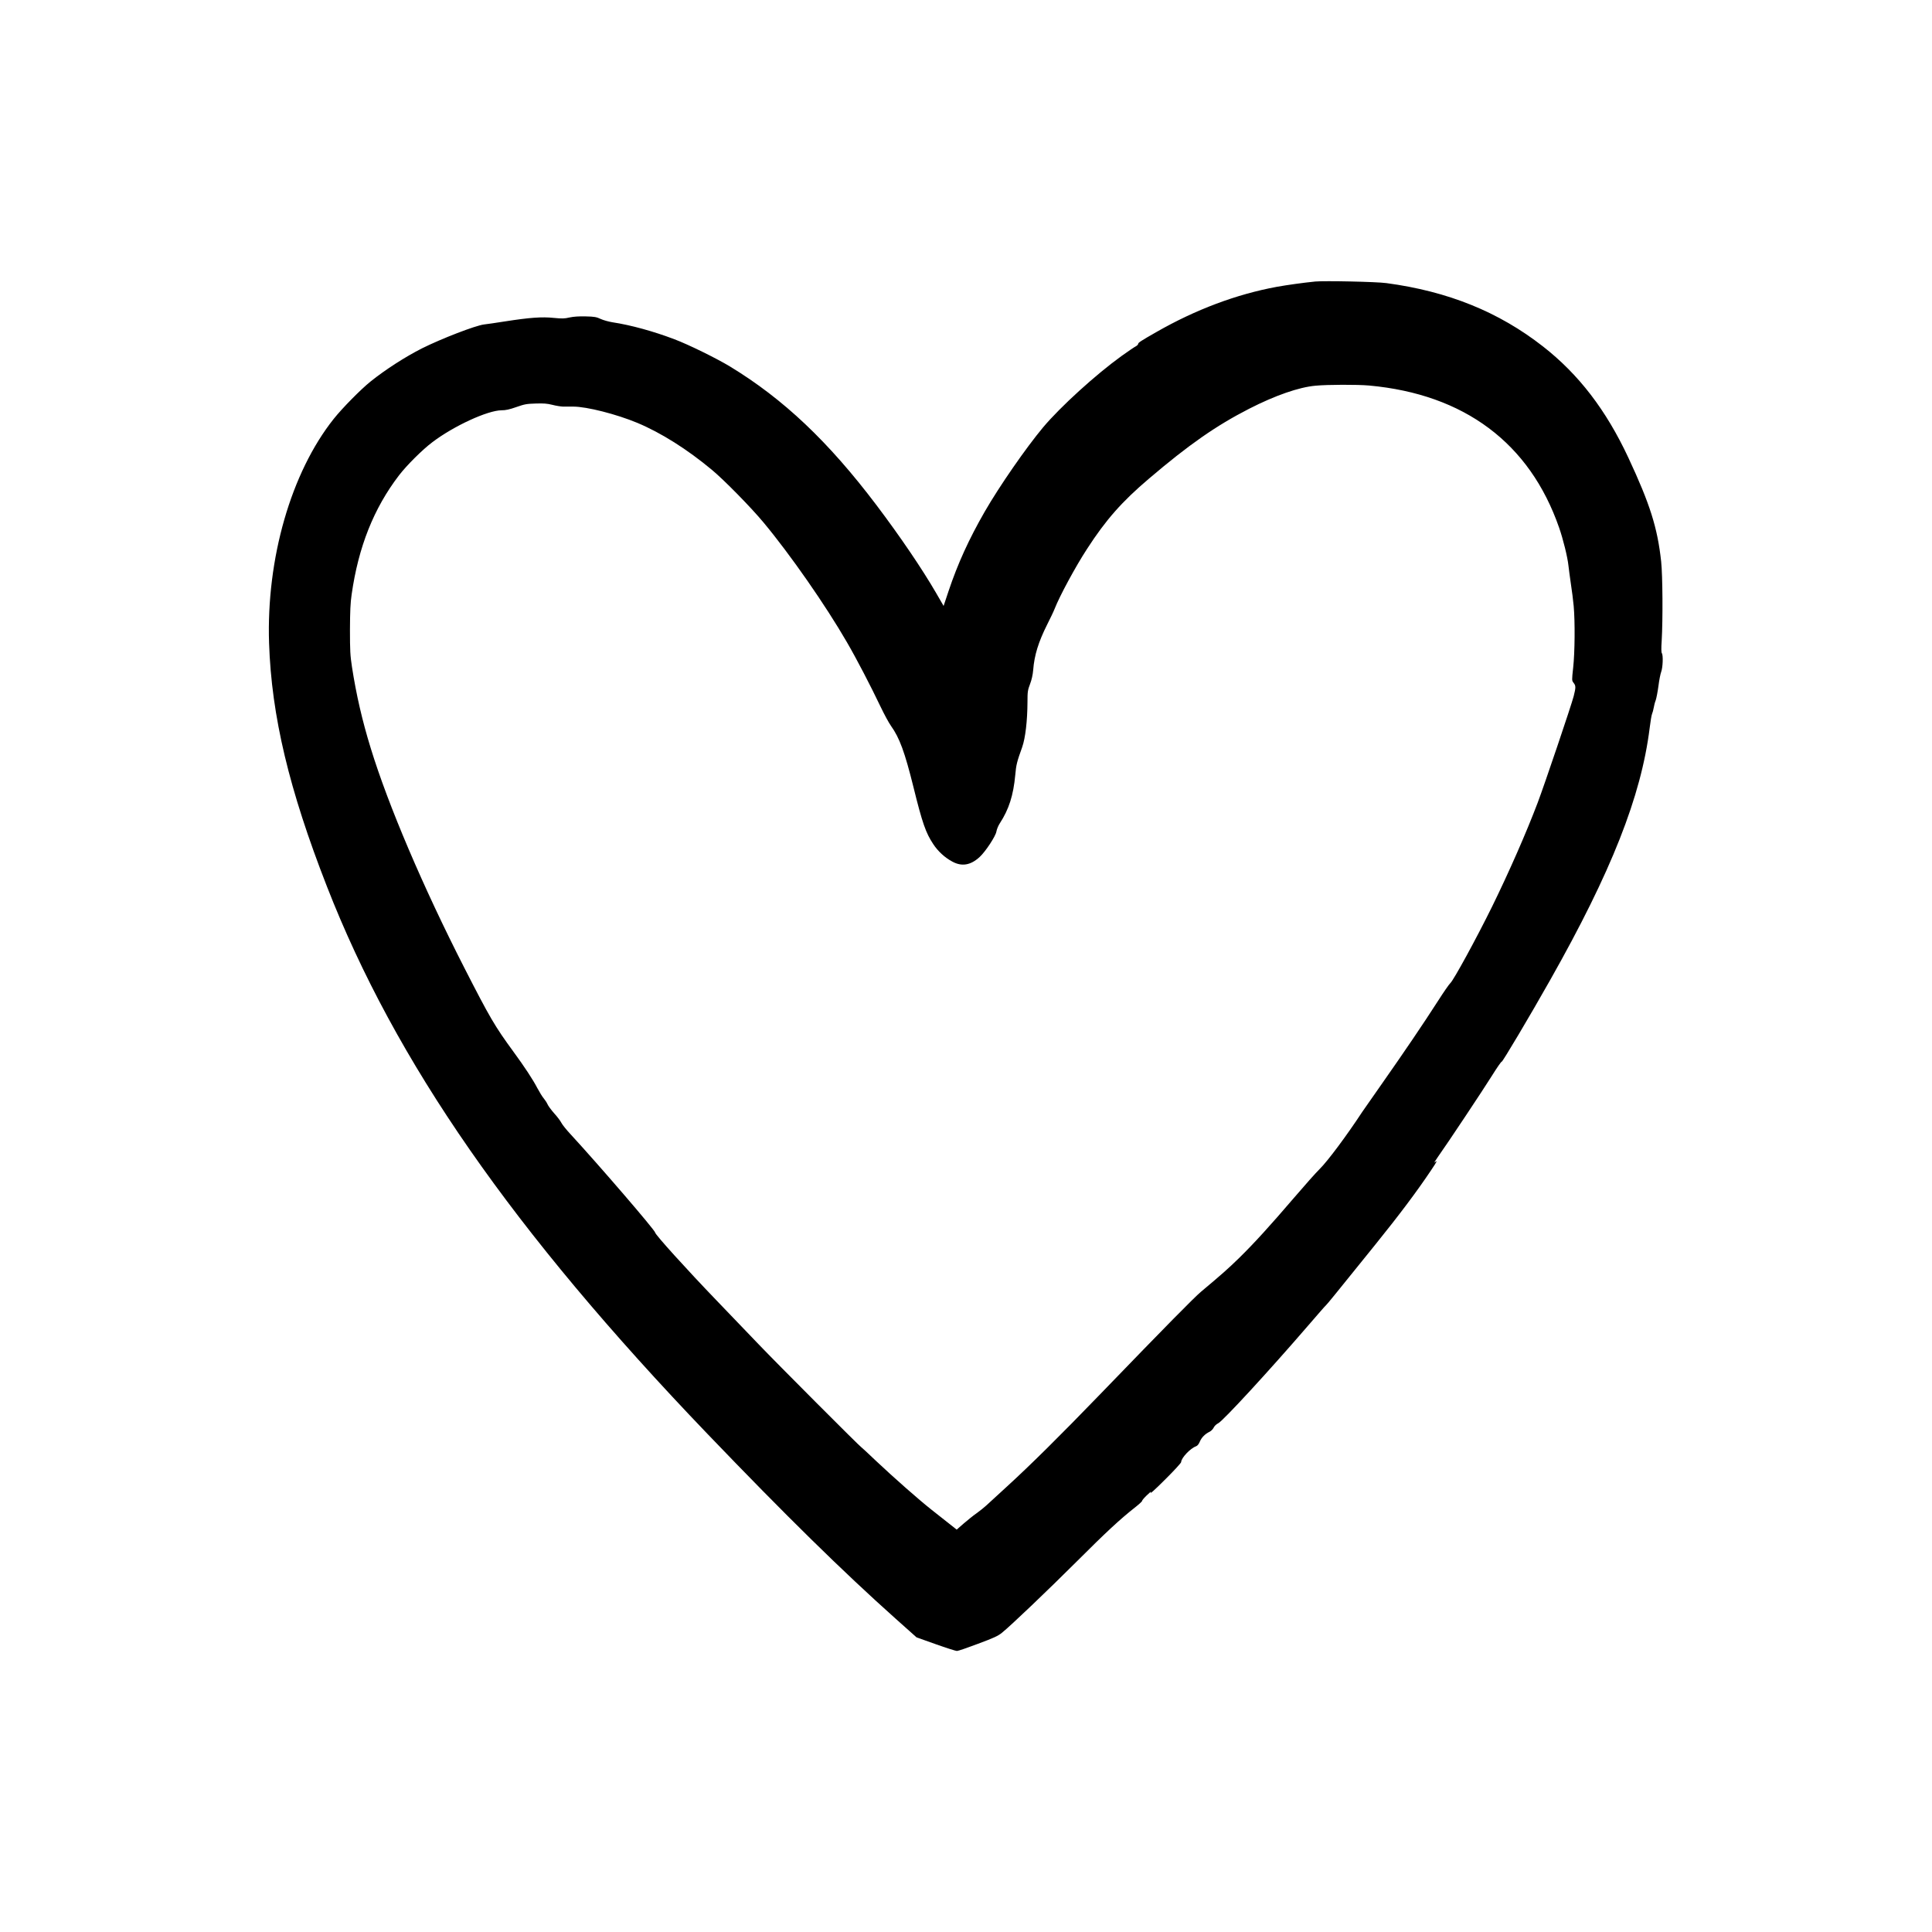 <?xml version="1.0" encoding="UTF-8" standalone="yes"?>
<svg version="1.0" xmlns="http://www.w3.org/2000/svg" width="100mm" height="100mm" viewBox="0 0 2200 2200" preserveAspectRatio="xMidYMid meet">
  <g transform="translate(0,2200) scale(0.1,-0.1)" fill="#000000" stroke="none">
    <path d="M14975 18794 c-132 -13 -318 -39 -435 -60 -458 -84 -925 -259 -1372
-515 -177 -101 -208 -121 -208 -136 0 -7 -12 -19 -27 -27 -16 -8 -88 -57 -162
-110 -295 -213 -695 -577 -892 -811 -197 -236 -497 -669 -665 -960 -182 -317
-307 -591 -413 -907 l-56 -168 -85 147 c-160 276 -412 647 -681 1003 -547 723
-1057 1206 -1667 1577 -154 93 -475 251 -633 310 -236 90 -498 162 -704 193
-44 7 -105 24 -135 38 -47 22 -71 27 -170 29 -78 2 -137 -2 -184 -12 -59 -14
-86 -14 -181 -5 -133 14 -273 4 -555 -40 -102 -16 -210 -32 -240 -35 -99 -13
-480 -160 -703 -271 -190 -96 -416 -241 -587 -378 -110 -88 -324 -305 -420
-426 -486 -611 -768 -1592 -736 -2555 28 -829 227 -1664 659 -2770 781 -2001
2116 -3920 4330 -6230 898 -936 1543 -1569 2143 -2105 l241 -215 219 -78 c120
-43 229 -77 241 -77 13 0 121 37 240 82 180 67 228 89 273 126 101 81 521 482
855 815 331 331 489 477 655 608 50 39 88 74 85 78 -2 4 21 32 52 62 31 30 53
48 49 42 -21 -37 26 4 177 155 92 92 167 174 167 183 0 46 104 157 170 180 16
6 31 25 43 54 20 47 60 87 112 112 16 8 37 29 45 46 9 19 31 40 52 50 55 27
579 596 1028 1117 102 118 192 222 202 230 15 14 92 108 553 680 285 353 481
615 643 857 66 98 75 117 40 87 -12 -10 4 17 35 61 113 159 515 764 617 927
57 92 107 163 110 158 6 -9 326 529 552 930 697 1233 1036 2091 1133 2870 9
74 21 146 27 160 6 14 15 45 19 70 4 25 14 64 23 86 8 23 22 96 31 162 8 67
23 140 32 164 18 49 23 188 7 209 -7 10 -8 56 -2 144 14 243 11 737 -6 900
-42 386 -127 655 -374 1184 -254 543 -565 948 -972 1266 -504 394 -1081 627
-1782 721 -117 16 -704 28 -813 18z m615 -1184 c1085 -99 1829 -655 2164
-1619 45 -129 96 -334 106 -431 5 -41 17 -136 28 -210 12 -74 26 -188 32 -253
16 -179 13 -528 -6 -699 -16 -147 -16 -147 5 -174 26 -33 26 -52 1 -151 -26
-102 -330 -1001 -410 -1213 -132 -348 -325 -787 -520 -1185 -178 -361 -437
-836 -475 -870 -13 -11 -78 -105 -145 -210 -165 -257 -385 -581 -630 -930
-112 -159 -214 -306 -227 -325 -177 -270 -397 -565 -487 -653 -40 -39 -169
-184 -287 -322 -281 -328 -455 -519 -630 -691 -131 -127 -194 -183 -434 -384
-78 -66 -393 -385 -1146 -1165 -464 -480 -794 -807 -1070 -1059 -101 -93 -204
-188 -229 -210 -25 -23 -74 -62 -110 -88 -36 -25 -101 -77 -146 -116 l-80 -70
-91 72 c-49 39 -139 110 -199 157 -146 116 -421 358 -626 551 -91 87 -168 158
-170 158 -9 0 -964 957 -1173 1176 -132 138 -346 361 -475 495 -337 350 -700
751 -700 774 0 25 -636 764 -961 1117 -48 51 -96 111 -107 133 -11 22 -48 71
-83 109 -34 39 -68 85 -75 103 -8 18 -27 47 -42 65 -16 18 -49 72 -74 119 -51
98 -144 239 -272 414 -212 290 -266 382 -559 955 -468 916 -867 1852 -1066
2502 -96 311 -165 611 -213 923 -20 130 -23 186 -23 425 1 208 5 305 19 400
77 542 252 982 540 1358 87 113 266 292 381 378 243 184 628 361 786 362 48 0
89 9 169 37 94 33 117 37 220 40 89 3 132 0 190 -15 42 -11 96 -19 120 -20 25
0 78 0 118 0 153 0 491 -86 729 -185 272 -114 568 -301 848 -534 139 -115 447
-429 589 -600 305 -366 708 -945 950 -1364 110 -189 273 -503 382 -732 42 -88
96 -188 120 -221 97 -136 156 -296 255 -694 102 -414 141 -524 226 -652 53
-81 133 -155 217 -199 108 -59 209 -42 312 53 67 62 182 237 190 289 4 24 21
67 39 94 104 160 154 317 176 551 10 116 19 150 79 317 36 103 59 298 60 512
0 119 3 136 29 205 19 50 31 104 36 160 13 170 60 320 160 520 35 69 73 148
84 177 57 146 239 483 369 682 214 331 397 539 707 802 452 385 763 602 1140
795 296 151 565 245 755 262 136 13 475 14 610 2z"/>
  </g>
</svg>